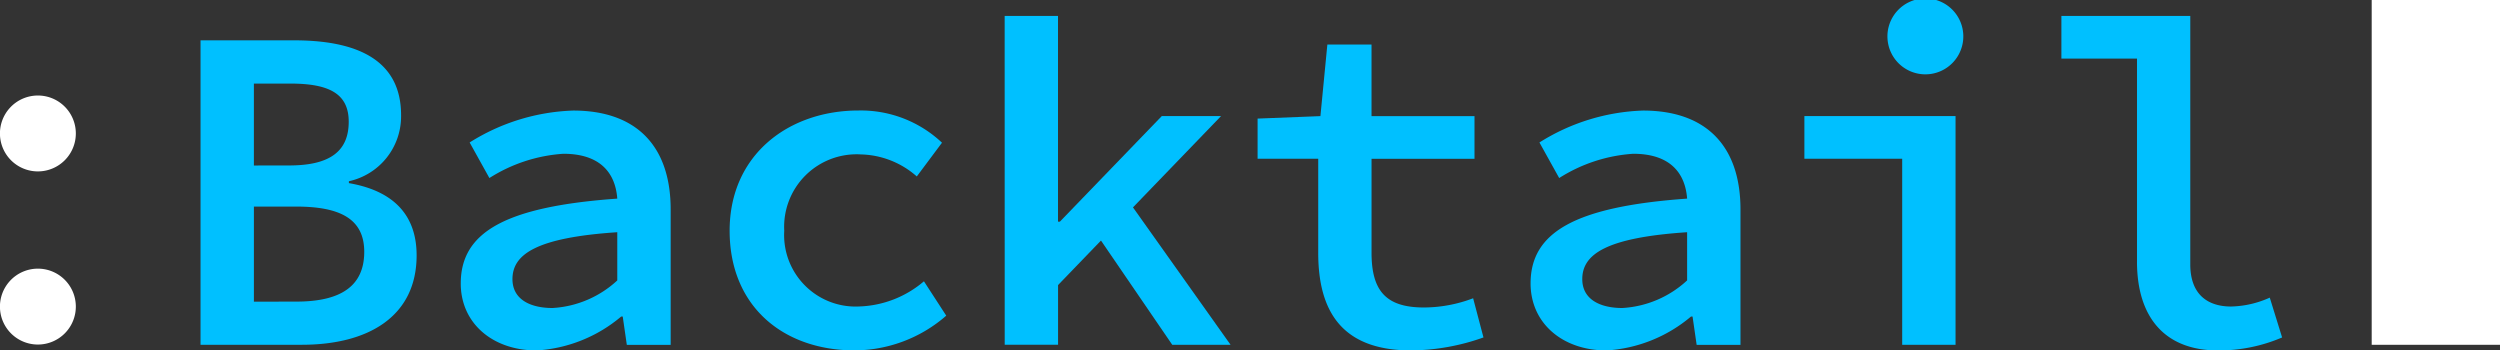 <svg data-name="Group 39" xmlns="http://www.w3.org/2000/svg" width="196.799" height="27.586"><rect width="100%" height="100%" fill="#333333" stroke="none"/><g data-name="Group 39" fill="#00c0ff"><path data-name="Path 39" d="M15.786 3.175h7.366c4.891 0 8.421 1.5 8.421 5.893a5.229 5.229 0 01-4.109 5.2v.147c3.433.591 5.332 2.443 5.332 5.688 0 4.8-3.79 7.037-9.033 7.037h-7.977zm6.991 9.849c3.32 0 4.674-1.213 4.674-3.444 0-2.186-1.516-3-4.581-3h-2.884v6.449zm.551 10.718c3.479 0 5.345-1.208 5.345-3.918 0-2.527-1.8-3.561-5.345-3.561h-3.341v7.486z"/><path data-name="Path 40" d="M36.271 22.309c0-4.036 3.515-6.047 12.321-6.674-.148-2.015-1.336-3.53-4.244-3.53a12.355 12.355 0 00-5.823 1.91l-1.555-2.8a16.256 16.256 0 018.158-2.512c4.949 0 7.667 2.775 7.667 7.788v10.656h-3.452l-.322-2.23H48.9a11.372 11.372 0 01-6.655 2.67c-3.475 0-5.975-2.149-5.975-5.272zm12.321-.239v-3.79c-6.4.426-8.251 1.749-8.251 3.693 0 1.587 1.388 2.273 3.156 2.273a8.181 8.181 0 005.1-2.176z"/><path data-name="Path 41" d="M57.436 18.163c0-6.014 4.688-9.464 10.132-9.464a9.305 9.305 0 016.585 2.535L72.17 13.89a6.884 6.884 0 00-4.4-1.734 5.705 5.705 0 00-6.034 6.007 5.629 5.629 0 005.909 5.962 8.246 8.246 0 005.087-1.982l1.756 2.706a11.043 11.043 0 01-7.208 2.733c-5.603 0-9.844-3.45-9.844-9.419z"/><path data-name="Path 42" d="M79.086 1.256h4.2v16.195h.145l8.023-8.312h4.665l-12.829 13.3v4.7h-4.2zm7.15 17.047l2.455-2.678 8.18 11.518H92.28z"/><path data-name="Path 43" d="M103.77 19.906v-7.41h-4.773V9.335l4.946-.194.546-5.637h3.477v5.637h8.106v3.358h-8.105v7.392c0 2.973 1.106 4.314 4.119 4.314a10.99 10.99 0 003.878-.726l.814 3.084a17.273 17.273 0 01-5.706 1.021c-5.447-.001-7.302-3.091-7.302-7.678z"/><path data-name="Path 44" d="M120.487 22.309c0-4.036 3.516-6.047 12.322-6.674-.15-2.015-1.338-3.53-4.244-3.53a12.357 12.357 0 00-5.826 1.91l-1.555-2.8a16.256 16.256 0 018.158-2.512c4.949 0 7.668 2.775 7.668 7.788v10.656h-3.451l-.322-2.23h-.121a11.371 11.371 0 01-6.655 2.67c-3.474-.005-5.974-2.155-5.974-5.278zm12.322-.239v-3.79c-6.406.426-8.253 1.749-8.253 3.693 0 1.587 1.388 2.273 3.156 2.273a8.184 8.184 0 005.1-2.176z"/><path data-name="Path 45" d="M149.74 12.496h-7.7V9.139h11.9v18.005h-4.2z"/><path data-name="Path 46" d="M148.582 3.026a2.987 2.987 0 112.982 2.826 2.985 2.985 0 01-2.982-2.826z"/><path data-name="Path 47" d="M168.224 20.589V4.615h-5.952V1.256h10.146v19.557c0 2.4 1.406 3.316 3.207 3.316a7.773 7.773 0 003.05-.7l.972 3.135a12.62 12.62 0 01-5.054 1.022c-4.154 0-6.37-2.579-6.37-7z"/></g><g data-name="Group 40" fill="#fff"><path data-name="Rectangle 99" d="M186.699 0h10.1v27.142h-10.1z"/><path data-name="Path 48" d="M0 10.668a2.987 2.987 0 112.982 2.825A2.985 2.985 0 010 10.668z"/><path data-name="Path 49" d="M0 24.297a2.987 2.987 0 112.982 2.825A2.985 2.985 0 010 24.297z"/></g></svg>